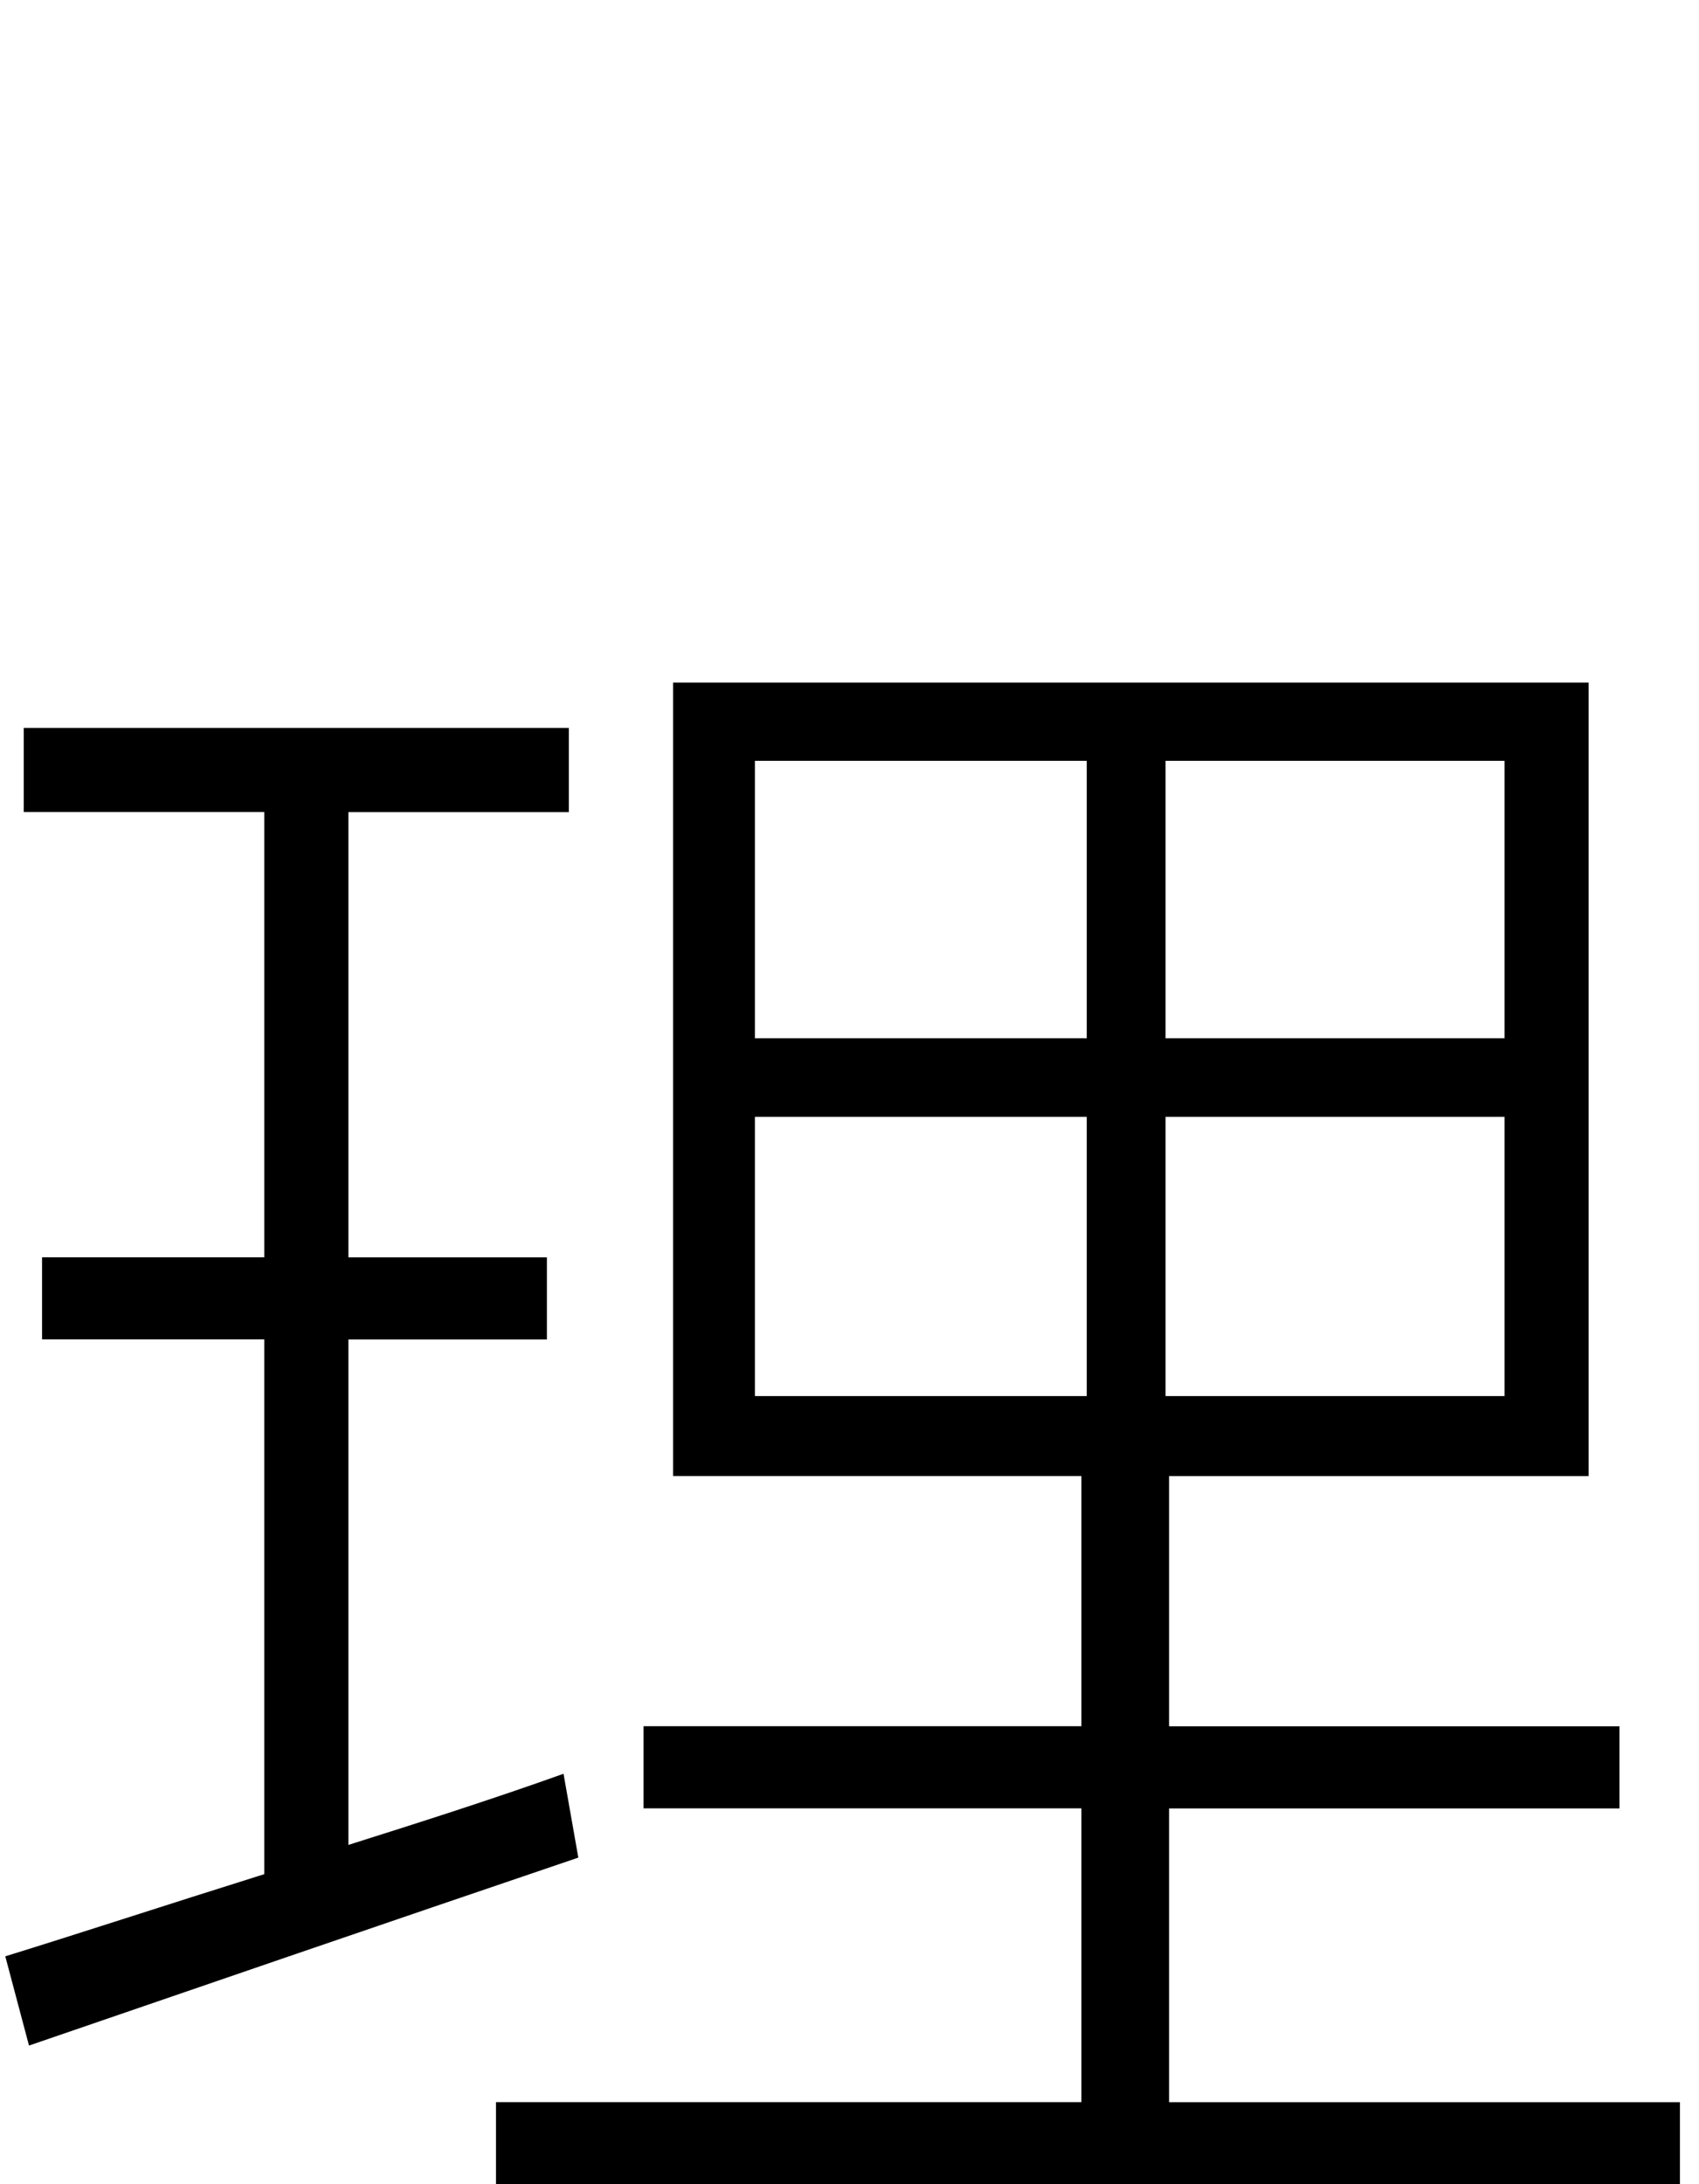<?xml version="1.0" encoding="utf-8"?>
<!-- Generator: Adobe Illustrator 26.0.3, SVG Export Plug-In . SVG Version: 6.00 Build 0)  -->
<svg version="1.1" id="レイヤー_1" xmlns="http://www.w3.org/2000/svg" xmlns:xlink="http://www.w3.org/1999/xlink" x="0px"
	 y="0px" viewBox="0 0 28 35.979" style="enable-background:new 0 0 28 35.979;" xml:space="preserve">
<style type="text/css">
	.st0{fill:#000000;}
</style>
<g>
	<path class="st0" d="M9.531,30.598c-3.193,1.084-6.523,2.227-9.053,3.096l-0.391-1.47c1.172-0.361,2.646-0.845,4.268-1.353v-8.809
		H0.693V20.71h3.662v-7.334H0.391V11.99h8.984v1.387H5.742v7.334h3.271v1.353H5.742v8.325c1.143-0.361,2.373-0.752,3.545-1.172
		L9.531,30.598z M27.686,34.626v1.353H8.174v-1.353h9.648v-4.839h-7.217v-1.353h7.217v-4.121h-6.729V11.243h15.088v13.071h-6.914
		v4.121h7.422v1.353h-7.422v4.839H27.686z M12.441,17.102h5.469v-4.57h-5.469V17.102z M12.441,22.996h5.469v-4.6h-5.469V22.996z
		 M24.795,12.532h-5.586v4.57h5.586V12.532z M24.795,18.396h-5.586v4.6h5.586V18.396z"/>
</g>
</svg>
